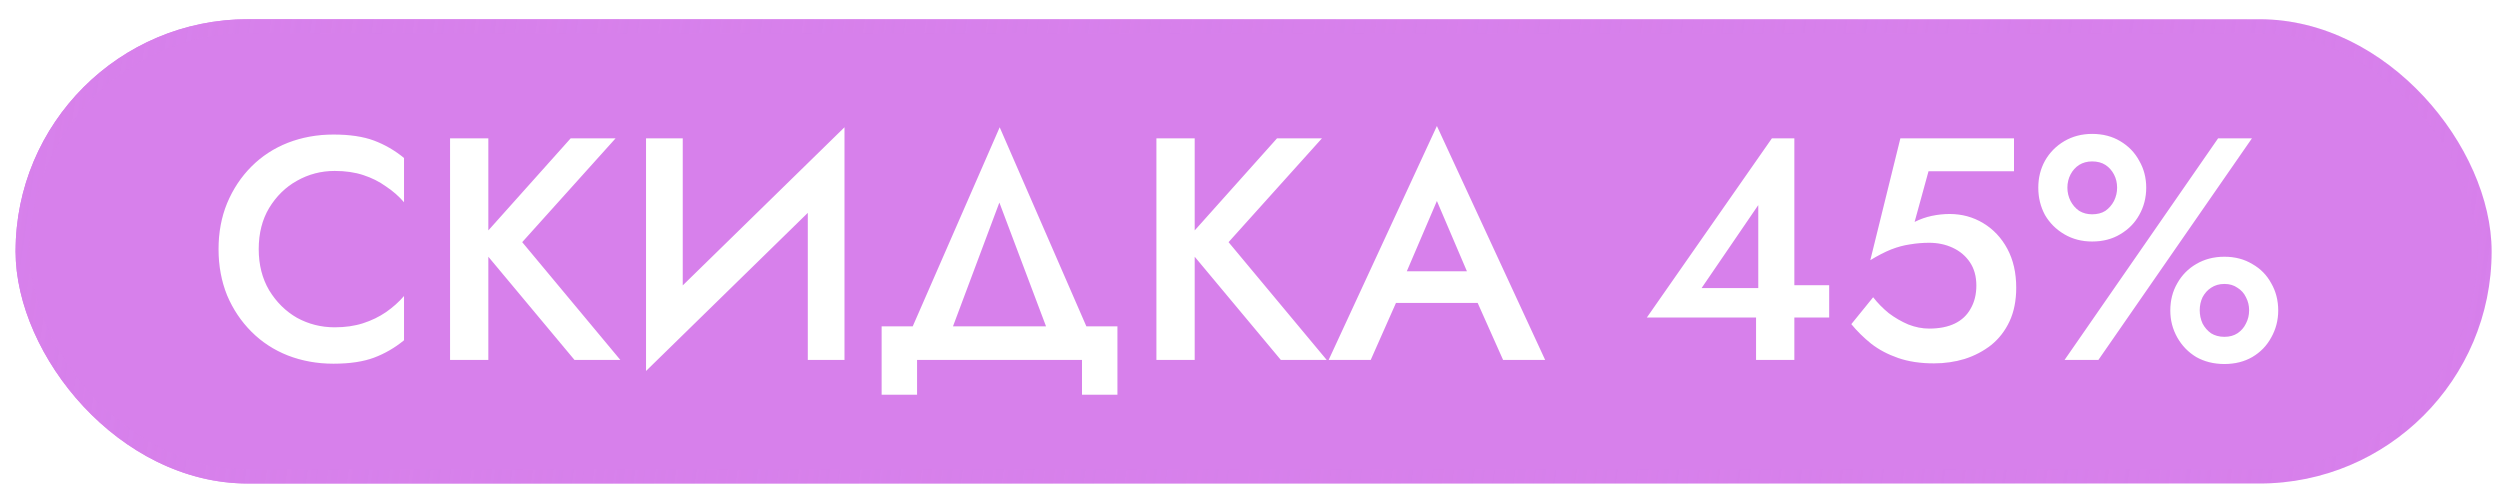 <?xml version="1.0" encoding="UTF-8"?> <svg xmlns="http://www.w3.org/2000/svg" width="138" height="27" viewBox="0 0 138 27" fill="none"><g filter="url(#filter0_b_1543_334)"><rect x="0.859" y="1.062" width="136.679" height="25.627" rx="12.814" fill="#D780EB"></rect><rect x="1.248" y="1.45" width="135.903" height="24.851" rx="12.425" stroke="url(#paint0_linear_1543_334)" stroke-width="0.777"></rect></g><path d="M14.282 13.752C14.282 14.614 14.474 15.371 14.858 16.023C15.255 16.675 15.767 17.182 16.396 17.543C17.037 17.893 17.73 18.067 18.476 18.067C19.058 18.067 19.582 17.992 20.048 17.84C20.514 17.689 20.933 17.485 21.306 17.229C21.691 16.961 22.023 16.664 22.302 16.338V18.784C21.79 19.203 21.236 19.523 20.642 19.745C20.048 19.966 19.303 20.077 18.406 20.077C17.509 20.077 16.67 19.925 15.889 19.623C15.121 19.32 14.451 18.883 13.88 18.312C13.309 17.741 12.861 17.072 12.535 16.303C12.22 15.522 12.063 14.672 12.063 13.752C12.063 12.831 12.22 11.987 12.535 11.218C12.861 10.438 13.309 9.762 13.88 9.191C14.451 8.62 15.121 8.183 15.889 7.881C16.67 7.578 17.509 7.426 18.406 7.426C19.303 7.426 20.048 7.537 20.642 7.758C21.236 7.98 21.79 8.3 22.302 8.719V11.165C22.023 10.839 21.691 10.548 21.306 10.292C20.933 10.024 20.514 9.814 20.048 9.663C19.582 9.511 19.058 9.436 18.476 9.436C17.73 9.436 17.037 9.616 16.396 9.977C15.767 10.327 15.255 10.828 14.858 11.48C14.474 12.121 14.282 12.878 14.282 13.752ZM24.843 7.636H26.957V19.867H24.843V7.636ZM31.5 7.636H33.981L28.827 13.367L34.243 19.867H31.71L26.328 13.42L31.5 7.636ZM46.53 9.855L35.661 20.479L35.749 17.648L46.617 7.024L46.53 9.855ZM37.688 7.636V18.172L35.661 20.479V7.636H37.688ZM46.617 7.024V19.867H44.59V9.383L46.617 7.024ZM55.165 11.183L52.108 19.343H49.801L55.183 7.024L60.547 19.343H58.241L55.165 11.183ZM59.726 19.867H50.622V21.789H48.665V18.015H61.683V21.789H59.726V19.867ZM63.833 7.636H65.948V19.867H63.833V7.636ZM70.491 7.636H72.972L67.817 13.367L73.234 19.867H70.7L65.319 13.42L70.491 7.636ZM76.12 16.722L76.504 14.975H82.183L82.585 16.722H76.12ZM79.317 11.096L77.395 15.586L77.36 16.041L75.665 19.867L73.341 19.867L79.317 6.954L85.293 19.867H82.969L81.309 16.145L81.257 15.639L79.317 11.096ZM90.906 17.526L97.808 7.636H99.049V19.867H96.934V16.792L97.056 16.6V11.323L93.929 15.901H98.175L98.472 15.743H100.971V17.526H90.906ZM111.296 15.883C111.296 16.594 111.173 17.211 110.929 17.735C110.684 18.26 110.346 18.697 109.915 19.046C109.484 19.384 108.995 19.64 108.447 19.815C107.912 19.978 107.347 20.059 106.753 20.059C106.007 20.059 105.349 19.96 104.778 19.762C104.207 19.564 103.712 19.302 103.293 18.976C102.873 18.638 102.507 18.277 102.192 17.893L103.398 16.407C103.642 16.722 103.928 17.013 104.254 17.281C104.592 17.537 104.953 17.747 105.337 17.91C105.722 18.062 106.106 18.137 106.49 18.137C107.05 18.137 107.521 18.044 107.906 17.858C108.29 17.671 108.581 17.398 108.779 17.037C108.989 16.675 109.094 16.25 109.094 15.761C109.094 15.26 108.977 14.835 108.744 14.485C108.511 14.136 108.197 13.868 107.801 13.682C107.405 13.495 106.968 13.402 106.49 13.402C106.141 13.402 105.791 13.431 105.442 13.489C105.104 13.536 104.755 13.629 104.394 13.769C104.044 13.909 103.66 14.107 103.24 14.363L104.9 7.636H111.173V9.453L106.455 9.453L105.687 12.249C105.99 12.097 106.304 11.987 106.63 11.917C106.956 11.847 107.288 11.812 107.626 11.812C108.302 11.812 108.919 11.981 109.478 12.319C110.037 12.657 110.48 13.128 110.806 13.734C111.132 14.34 111.296 15.056 111.296 15.883ZM112.513 10.362C112.513 9.814 112.636 9.319 112.88 8.877C113.137 8.422 113.492 8.061 113.946 7.793C114.401 7.525 114.913 7.391 115.484 7.391C116.078 7.391 116.596 7.525 117.039 7.793C117.493 8.061 117.843 8.422 118.087 8.877C118.344 9.319 118.472 9.814 118.472 10.362C118.472 10.909 118.344 11.41 118.087 11.864C117.843 12.307 117.493 12.662 117.039 12.93C116.596 13.198 116.078 13.332 115.484 13.332C114.913 13.332 114.401 13.198 113.946 12.93C113.492 12.662 113.137 12.307 112.88 11.864C112.636 11.41 112.513 10.909 112.513 10.362ZM114.121 10.362C114.121 10.618 114.179 10.863 114.296 11.096C114.412 11.317 114.569 11.498 114.768 11.637C114.977 11.765 115.216 11.829 115.484 11.829C115.775 11.829 116.02 11.765 116.218 11.637C116.416 11.498 116.573 11.317 116.69 11.096C116.806 10.863 116.864 10.618 116.864 10.362C116.864 10.094 116.806 9.849 116.69 9.628C116.573 9.407 116.416 9.232 116.218 9.104C116.02 8.976 115.775 8.911 115.484 8.911C115.216 8.911 114.977 8.976 114.768 9.104C114.569 9.232 114.412 9.407 114.296 9.628C114.179 9.849 114.121 10.094 114.121 10.362ZM119.8 17.141C119.8 16.582 119.928 16.081 120.184 15.639C120.44 15.184 120.79 14.829 121.233 14.573C121.687 14.305 122.205 14.171 122.788 14.171C123.37 14.171 123.883 14.305 124.325 14.573C124.78 14.829 125.129 15.184 125.374 15.639C125.63 16.081 125.758 16.582 125.758 17.141C125.758 17.677 125.63 18.172 125.374 18.627C125.129 19.081 124.78 19.442 124.325 19.71C123.883 19.966 123.37 20.094 122.788 20.094C122.205 20.094 121.687 19.966 121.233 19.71C120.79 19.442 120.44 19.081 120.184 18.627C119.928 18.172 119.8 17.677 119.8 17.141ZM121.425 17.124C121.425 17.38 121.477 17.625 121.582 17.858C121.699 18.079 121.856 18.26 122.054 18.399C122.264 18.528 122.508 18.592 122.788 18.592C123.067 18.592 123.306 18.528 123.504 18.399C123.714 18.26 123.871 18.079 123.976 17.858C124.092 17.636 124.151 17.392 124.151 17.124C124.151 16.868 124.092 16.629 123.976 16.407C123.871 16.186 123.714 16.011 123.504 15.883C123.306 15.743 123.067 15.674 122.788 15.674C122.508 15.674 122.264 15.743 122.054 15.883C121.856 16.011 121.699 16.186 121.582 16.407C121.477 16.629 121.425 16.868 121.425 17.124ZM122.438 7.636L124.308 7.636L115.833 19.867H113.964L122.438 7.636Z" fill="#CF7CE3"></path><path d="M14.282 13.752C14.282 14.614 14.474 15.371 14.858 16.023C15.255 16.675 15.767 17.182 16.396 17.543C17.037 17.893 17.73 18.067 18.476 18.067C19.058 18.067 19.582 17.992 20.048 17.84C20.514 17.689 20.933 17.485 21.306 17.229C21.691 16.961 22.023 16.664 22.302 16.338V18.784C21.79 19.203 21.236 19.523 20.642 19.745C20.048 19.966 19.303 20.077 18.406 20.077C17.509 20.077 16.67 19.925 15.889 19.623C15.121 19.32 14.451 18.883 13.88 18.312C13.309 17.741 12.861 17.072 12.535 16.303C12.22 15.522 12.063 14.672 12.063 13.752C12.063 12.831 12.22 11.987 12.535 11.218C12.861 10.438 13.309 9.762 13.88 9.191C14.451 8.62 15.121 8.183 15.889 7.881C16.67 7.578 17.509 7.426 18.406 7.426C19.303 7.426 20.048 7.537 20.642 7.758C21.236 7.98 21.79 8.3 22.302 8.719V11.165C22.023 10.839 21.691 10.548 21.306 10.292C20.933 10.024 20.514 9.814 20.048 9.663C19.582 9.511 19.058 9.436 18.476 9.436C17.73 9.436 17.037 9.616 16.396 9.977C15.767 10.327 15.255 10.828 14.858 11.48C14.474 12.121 14.282 12.878 14.282 13.752ZM24.843 7.636H26.957V19.867H24.843V7.636ZM31.5 7.636H33.981L28.827 13.367L34.243 19.867H31.71L26.328 13.42L31.5 7.636ZM46.53 9.855L35.661 20.479L35.749 17.648L46.617 7.024L46.53 9.855ZM37.688 7.636V18.172L35.661 20.479V7.636H37.688ZM46.617 7.024V19.867H44.59V9.383L46.617 7.024ZM55.165 11.183L52.108 19.343H49.801L55.183 7.024L60.547 19.343H58.241L55.165 11.183ZM59.726 19.867H50.622V21.789H48.665V18.015H61.683V21.789H59.726V19.867ZM63.833 7.636H65.948V19.867H63.833V7.636ZM70.491 7.636H72.972L67.817 13.367L73.234 19.867H70.7L65.319 13.42L70.491 7.636ZM76.12 16.722L76.504 14.975H82.183L82.585 16.722H76.12ZM79.317 11.096L77.395 15.586L77.36 16.041L75.665 19.867L73.341 19.867L79.317 6.954L85.293 19.867H82.969L81.309 16.145L81.257 15.639L79.317 11.096ZM90.906 17.526L97.808 7.636H99.049V19.867H96.934V16.792L97.056 16.6V11.323L93.929 15.901H98.175L98.472 15.743H100.971V17.526H90.906ZM111.296 15.883C111.296 16.594 111.173 17.211 110.929 17.735C110.684 18.26 110.346 18.697 109.915 19.046C109.484 19.384 108.995 19.64 108.447 19.815C107.912 19.978 107.347 20.059 106.753 20.059C106.007 20.059 105.349 19.96 104.778 19.762C104.207 19.564 103.712 19.302 103.293 18.976C102.873 18.638 102.507 18.277 102.192 17.893L103.398 16.407C103.642 16.722 103.928 17.013 104.254 17.281C104.592 17.537 104.953 17.747 105.337 17.91C105.722 18.062 106.106 18.137 106.49 18.137C107.05 18.137 107.521 18.044 107.906 17.858C108.29 17.671 108.581 17.398 108.779 17.037C108.989 16.675 109.094 16.25 109.094 15.761C109.094 15.26 108.977 14.835 108.744 14.485C108.511 14.136 108.197 13.868 107.801 13.682C107.405 13.495 106.968 13.402 106.49 13.402C106.141 13.402 105.791 13.431 105.442 13.489C105.104 13.536 104.755 13.629 104.394 13.769C104.044 13.909 103.66 14.107 103.24 14.363L104.9 7.636H111.173V9.453L106.455 9.453L105.687 12.249C105.99 12.097 106.304 11.987 106.63 11.917C106.956 11.847 107.288 11.812 107.626 11.812C108.302 11.812 108.919 11.981 109.478 12.319C110.037 12.657 110.48 13.128 110.806 13.734C111.132 14.34 111.296 15.056 111.296 15.883ZM112.513 10.362C112.513 9.814 112.636 9.319 112.88 8.877C113.137 8.422 113.492 8.061 113.946 7.793C114.401 7.525 114.913 7.391 115.484 7.391C116.078 7.391 116.596 7.525 117.039 7.793C117.493 8.061 117.843 8.422 118.087 8.877C118.344 9.319 118.472 9.814 118.472 10.362C118.472 10.909 118.344 11.41 118.087 11.864C117.843 12.307 117.493 12.662 117.039 12.93C116.596 13.198 116.078 13.332 115.484 13.332C114.913 13.332 114.401 13.198 113.946 12.93C113.492 12.662 113.137 12.307 112.88 11.864C112.636 11.41 112.513 10.909 112.513 10.362ZM114.121 10.362C114.121 10.618 114.179 10.863 114.296 11.096C114.412 11.317 114.569 11.498 114.768 11.637C114.977 11.765 115.216 11.829 115.484 11.829C115.775 11.829 116.02 11.765 116.218 11.637C116.416 11.498 116.573 11.317 116.69 11.096C116.806 10.863 116.864 10.618 116.864 10.362C116.864 10.094 116.806 9.849 116.69 9.628C116.573 9.407 116.416 9.232 116.218 9.104C116.02 8.976 115.775 8.911 115.484 8.911C115.216 8.911 114.977 8.976 114.768 9.104C114.569 9.232 114.412 9.407 114.296 9.628C114.179 9.849 114.121 10.094 114.121 10.362ZM119.8 17.141C119.8 16.582 119.928 16.081 120.184 15.639C120.44 15.184 120.79 14.829 121.233 14.573C121.687 14.305 122.205 14.171 122.788 14.171C123.37 14.171 123.883 14.305 124.325 14.573C124.78 14.829 125.129 15.184 125.374 15.639C125.63 16.081 125.758 16.582 125.758 17.141C125.758 17.677 125.63 18.172 125.374 18.627C125.129 19.081 124.78 19.442 124.325 19.71C123.883 19.966 123.37 20.094 122.788 20.094C122.205 20.094 121.687 19.966 121.233 19.71C120.79 19.442 120.44 19.081 120.184 18.627C119.928 18.172 119.8 17.677 119.8 17.141ZM121.425 17.124C121.425 17.38 121.477 17.625 121.582 17.858C121.699 18.079 121.856 18.26 122.054 18.399C122.264 18.528 122.508 18.592 122.788 18.592C123.067 18.592 123.306 18.528 123.504 18.399C123.714 18.26 123.871 18.079 123.976 17.858C124.092 17.636 124.151 17.392 124.151 17.124C124.151 16.868 124.092 16.629 123.976 16.407C123.871 16.186 123.714 16.011 123.504 15.883C123.306 15.743 123.067 15.674 122.788 15.674C122.508 15.674 122.264 15.743 122.054 15.883C121.856 16.011 121.699 16.186 121.582 16.407C121.477 16.629 121.425 16.868 121.425 17.124ZM122.438 7.636L124.308 7.636L115.833 19.867H113.964L122.438 7.636Z" fill="white"></path><defs><filter id="filter0_b_1543_334" x="-3.024" y="-2.821" width="144.446" height="33.393" filterUnits="userSpaceOnUse" color-interpolation-filters="sRGB"><feFlood flood-opacity="0" result="BackgroundImageFix"></feFlood><feGaussianBlur in="BackgroundImageFix" stdDeviation="1.941"></feGaussianBlur><feComposite in2="SourceAlpha" operator="in" result="effect1_backgroundBlur_1543_334"></feComposite><feBlend mode="normal" in="SourceGraphic" in2="effect1_backgroundBlur_1543_334" result="shape"></feBlend></filter><linearGradient id="paint0_linear_1543_334" x1="0.859" y1="-4.852" x2="141.928" y2="15.744" gradientUnits="userSpaceOnUse"><stop stop-color="#D780EB"></stop><stop offset="1" stop-color="#D780EB" stop-opacity="0"></stop></linearGradient></defs></svg> 